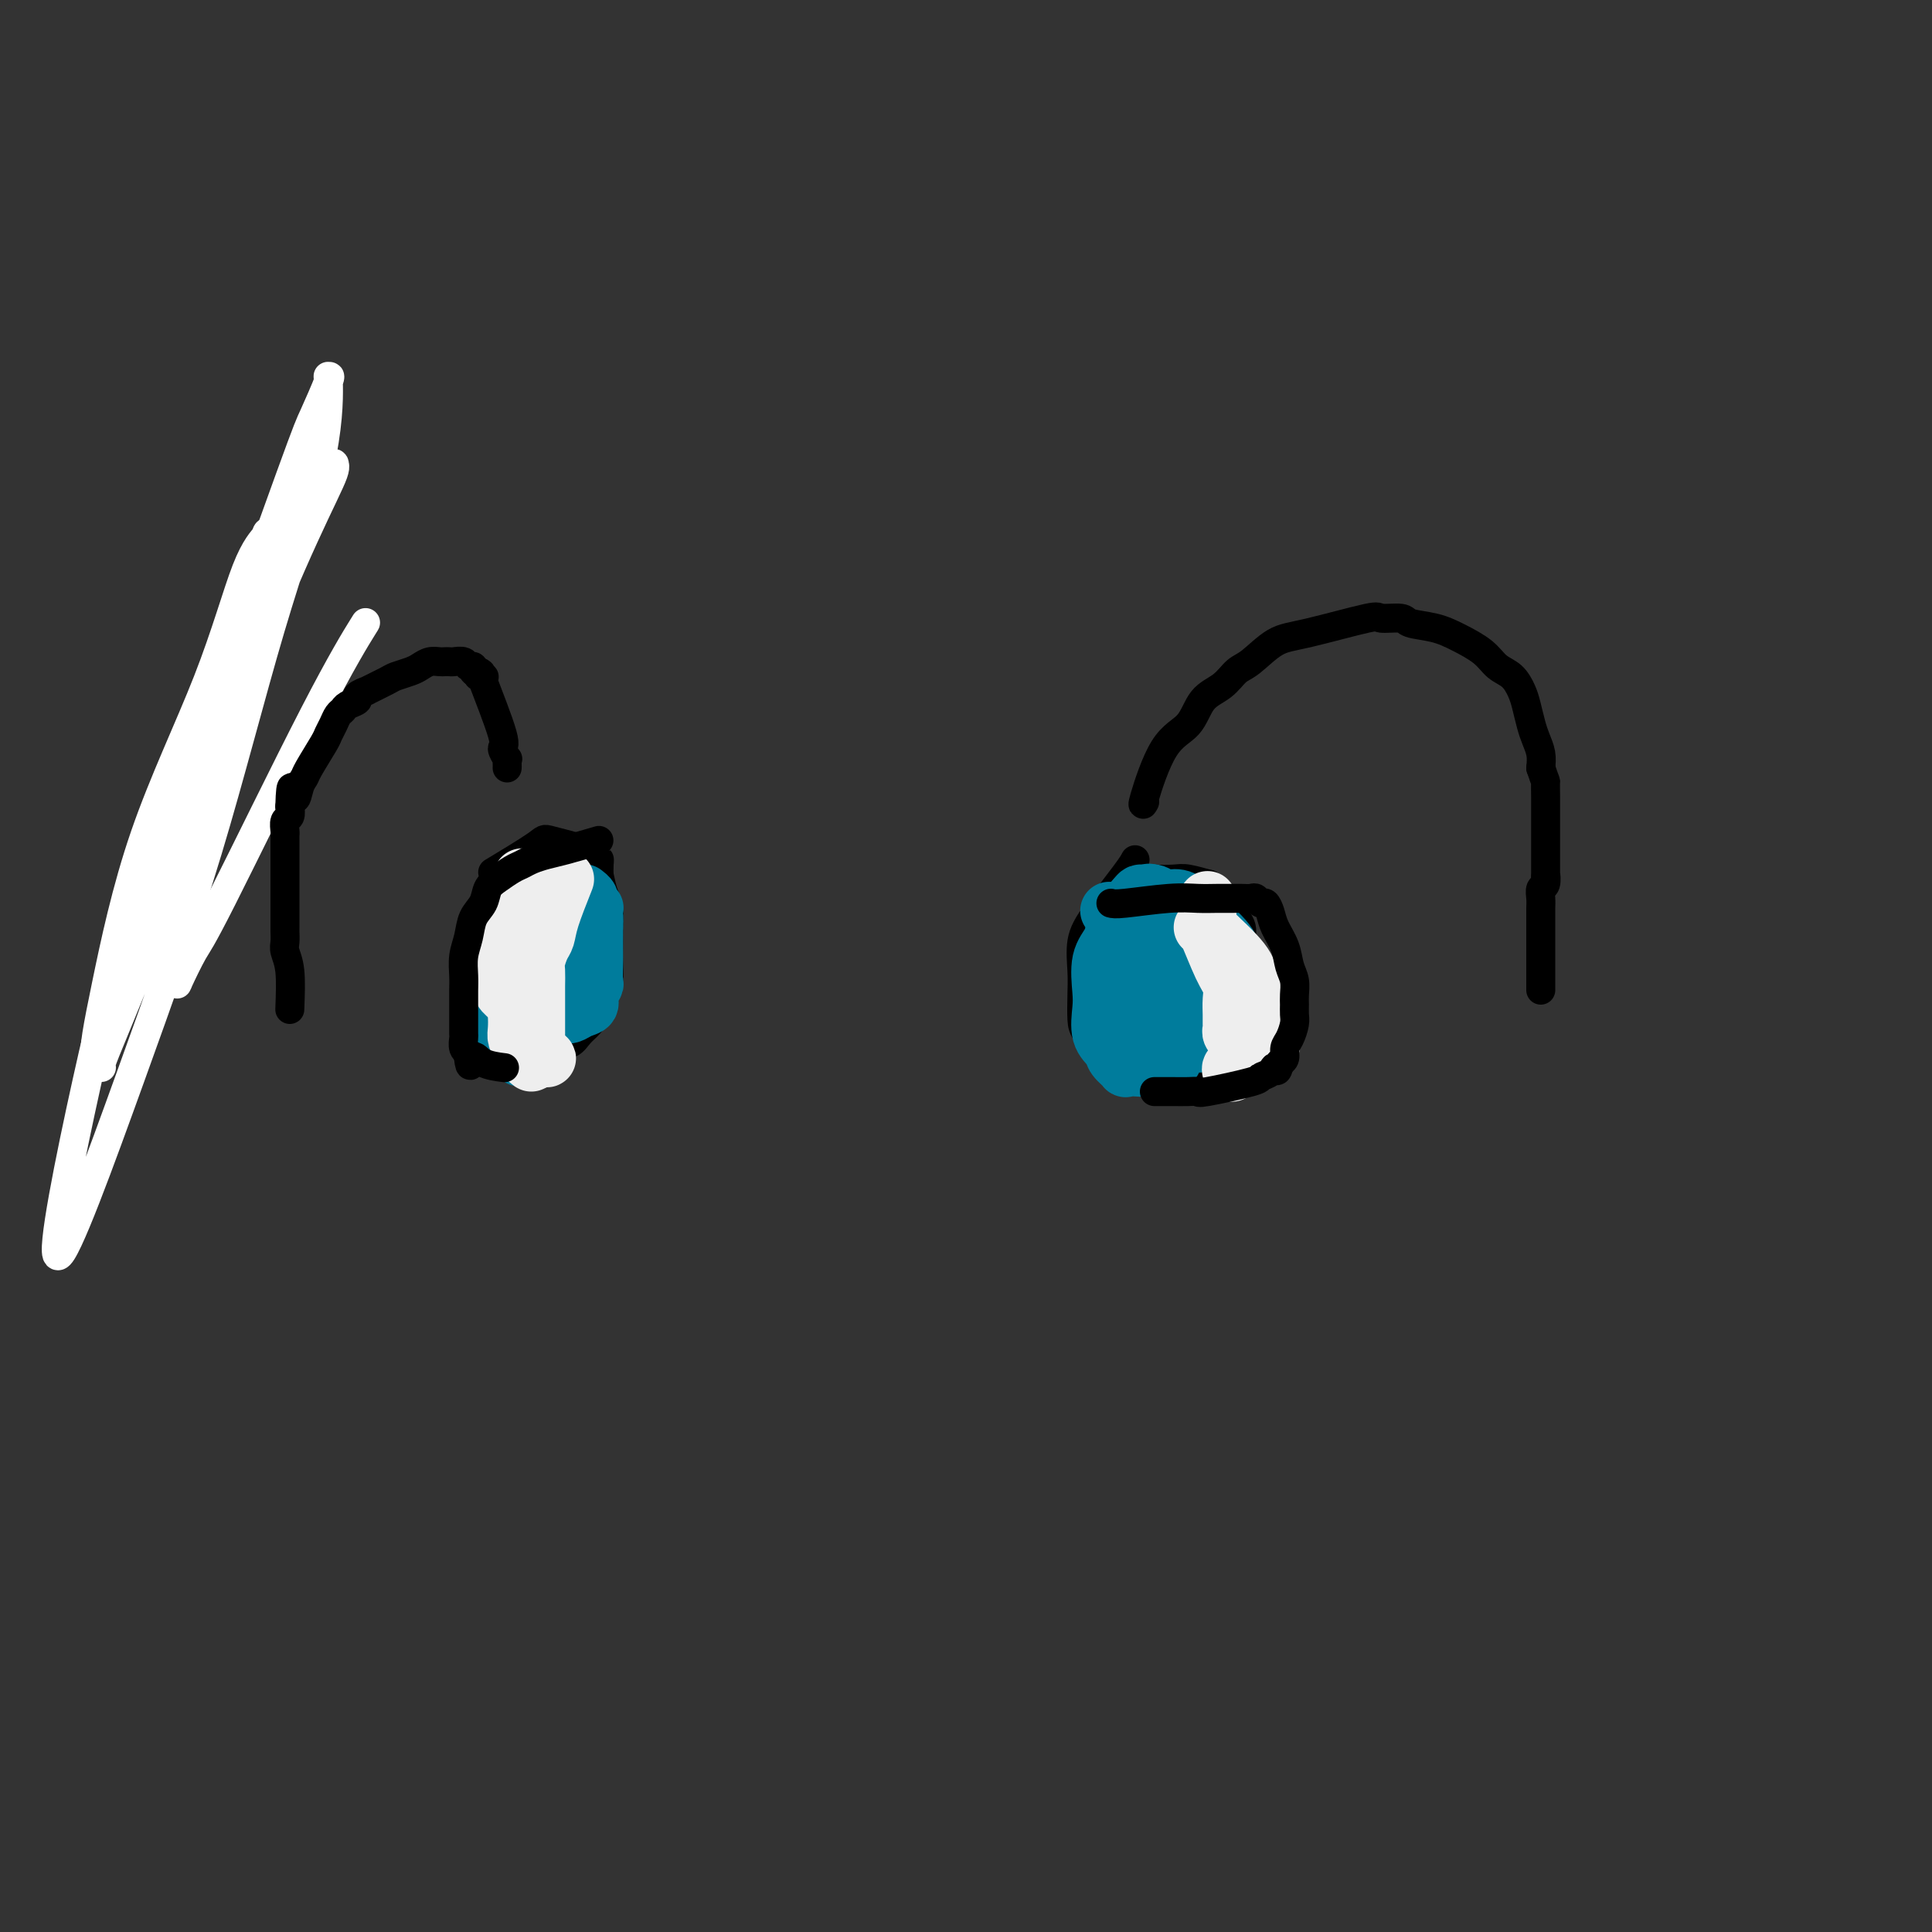 <svg viewBox='0 0 400 400' version='1.1' xmlns='http://www.w3.org/2000/svg' xmlns:xlink='http://www.w3.org/1999/xlink'><rect x="0" y="0" width="400" height="400" fill="#333333" stroke="none"/><g fill='none' stroke='#000000' stroke-width='6' stroke-linecap='round' stroke-linejoin='round'><path d='M36,181c1.095,-2.512 2.190,-5.024 2,-6c-0.190,-0.976 -1.667,-0.417 2,-11c3.667,-10.583 12.476,-32.310 16,-41c3.524,-8.690 1.762,-4.345 0,0'/></g>
<g fill='none' stroke='#FFFFFF' stroke-width='6' stroke-linecap='round' stroke-linejoin='round'><path d='M52,126c0.058,-0.453 0.115,-0.905 -4,9c-4.115,9.905 -12.403,30.169 -18,46c-5.597,15.831 -8.505,27.231 -12,43c-3.495,15.769 -7.578,35.906 -6,36c1.578,0.094 8.815,-19.857 15,-37c6.185,-17.143 11.317,-31.479 16,-47c4.683,-15.521 8.918,-32.228 13,-46c4.082,-13.772 8.012,-24.608 10,-33c1.988,-8.392 2.035,-14.339 2,-17c-0.035,-2.661 -0.152,-2.035 0,-2c0.152,0.035 0.571,-0.519 0,1c-0.571,1.519 -2.134,5.112 -3,7c-0.866,1.888 -1.035,2.071 -5,13c-3.965,10.929 -11.728,32.603 -17,48c-5.272,15.397 -8.055,24.518 -11,34c-2.945,9.482 -6.052,19.327 -8,26c-1.948,6.673 -2.736,10.175 -3,12c-0.264,1.825 -0.005,1.975 0,2c0.005,0.025 -0.244,-0.074 0,-1c0.244,-0.926 0.981,-2.679 4,-10c3.019,-7.321 8.321,-20.210 13,-33c4.679,-12.790 8.735,-25.481 13,-37c4.265,-11.519 8.740,-21.866 12,-29c3.260,-7.134 5.307,-11.057 6,-13c0.693,-1.943 0.033,-1.908 0,-2c-0.033,-0.092 0.562,-0.312 0,1c-0.562,1.312 -2.281,4.156 -4,7'/><path d='M65,104c-1.146,1.959 -2.011,3.855 -5,11c-2.989,7.145 -8.101,19.539 -13,31c-4.899,11.461 -9.585,21.991 -13,32c-3.415,10.009 -5.560,19.499 -8,27c-2.440,7.501 -5.175,13.014 -6,13c-0.825,-0.014 0.259,-5.555 2,-14c1.741,-8.445 4.138,-19.795 8,-31c3.862,-11.205 9.189,-22.264 13,-32c3.811,-9.736 6.104,-18.148 8,-23c1.896,-4.852 3.393,-6.144 4,-7c0.607,-0.856 0.322,-1.277 0,0c-0.322,1.277 -0.681,4.253 -1,7c-0.319,2.747 -0.596,5.264 -2,12c-1.404,6.736 -3.934,17.691 -6,27c-2.066,9.309 -3.668,16.971 -5,24c-1.332,7.029 -2.393,13.424 -3,17c-0.607,3.576 -0.760,4.333 -1,5c-0.240,0.667 -0.568,1.245 0,0c0.568,-1.245 2.031,-4.314 3,-6c0.969,-1.686 1.445,-1.988 6,-11c4.555,-9.012 13.188,-26.734 19,-38c5.812,-11.266 8.803,-16.076 10,-18c1.197,-1.924 0.598,-0.962 0,0'/></g>
<g fill='none' stroke='#000000' stroke-width='6' stroke-linecap='round' stroke-linejoin='round'><path d='M60,209c0.113,-2.974 0.226,-5.948 0,-8c-0.226,-2.052 -0.793,-3.184 -1,-4c-0.207,-0.816 -0.056,-1.318 0,-2c0.056,-0.682 0.015,-1.544 0,-2c-0.015,-0.456 -0.004,-0.507 0,-1c0.004,-0.493 0.001,-1.426 0,-2c-0.001,-0.574 -0.000,-0.787 0,-1c0.000,-0.213 0.000,-0.427 0,-1c-0.000,-0.573 -0.000,-1.504 0,-2c0.000,-0.496 0.000,-0.555 0,-1c-0.000,-0.445 -0.000,-1.275 0,-2c0.000,-0.725 0.000,-1.346 0,-2c-0.000,-0.654 -0.000,-1.341 0,-2c0.000,-0.659 0.000,-1.289 0,-2c-0.000,-0.711 -0.001,-1.504 0,-2c0.001,-0.496 0.004,-0.695 0,-1c-0.004,-0.305 -0.015,-0.714 0,-1c0.015,-0.286 0.056,-0.448 0,-1c-0.056,-0.552 -0.207,-1.495 0,-2c0.207,-0.505 0.774,-0.573 1,-1c0.226,-0.427 0.113,-1.214 0,-2'/><path d='M60,167c0.181,-6.858 0.633,-3.004 1,-2c0.367,1.004 0.647,-0.844 1,-2c0.353,-1.156 0.777,-1.622 1,-2c0.223,-0.378 0.245,-0.668 1,-2c0.755,-1.332 2.244,-3.705 3,-5c0.756,-1.295 0.778,-1.513 1,-2c0.222,-0.487 0.642,-1.244 1,-2c0.358,-0.756 0.654,-1.512 1,-2c0.346,-0.488 0.742,-0.709 1,-1c0.258,-0.291 0.377,-0.650 1,-1c0.623,-0.350 1.750,-0.689 2,-1c0.250,-0.311 -0.377,-0.594 0,-1c0.377,-0.406 1.757,-0.935 2,-1c0.243,-0.065 -0.651,0.334 0,0c0.651,-0.334 2.845,-1.400 4,-2c1.155,-0.600 1.269,-0.735 2,-1c0.731,-0.265 2.080,-0.659 3,-1c0.920,-0.341 1.413,-0.627 2,-1c0.587,-0.373 1.270,-0.832 2,-1c0.730,-0.168 1.509,-0.046 2,0c0.491,0.046 0.695,0.016 1,0c0.305,-0.016 0.713,-0.019 1,0c0.287,0.019 0.454,0.061 1,0c0.546,-0.061 1.469,-0.226 2,0c0.531,0.226 0.668,0.844 1,1c0.332,0.156 0.859,-0.150 1,0c0.141,0.150 -0.102,0.757 0,1c0.102,0.243 0.551,0.121 1,0'/><path d='M99,139c1.491,0.544 0.219,0.903 0,1c-0.219,0.097 0.616,-0.067 1,0c0.384,0.067 0.317,0.365 0,0c-0.317,-0.365 -0.884,-1.395 0,1c0.884,2.395 3.218,8.214 4,11c0.782,2.786 0.014,2.540 0,3c-0.014,0.460 0.728,1.626 1,2c0.272,0.374 0.073,-0.043 0,0c-0.073,0.043 -0.020,0.548 0,1c0.020,0.452 0.005,0.853 0,1c-0.005,0.147 -0.002,0.042 0,0c0.002,-0.042 0.001,-0.021 0,0'/><path d='M110,176c-1.290,1.605 -2.580,3.210 -4,5c-1.420,1.790 -2.970,3.767 -4,6c-1.030,2.233 -1.541,4.724 -2,7c-0.459,2.276 -0.868,4.339 -1,6c-0.132,1.661 0.011,2.921 0,4c-0.011,1.079 -0.176,1.976 0,3c0.176,1.024 0.692,2.173 1,3c0.308,0.827 0.407,1.331 1,2c0.593,0.669 1.682,1.501 3,2c1.318,0.499 2.867,0.663 4,1c1.133,0.337 1.850,0.845 3,1c1.150,0.155 2.732,-0.044 4,0c1.268,0.044 2.223,0.332 3,0c0.777,-0.332 1.375,-1.284 2,-2c0.625,-0.716 1.278,-1.194 2,-2c0.722,-0.806 1.514,-1.938 2,-3c0.486,-1.062 0.666,-2.054 1,-3c0.334,-0.946 0.822,-1.846 1,-3c0.178,-1.154 0.045,-2.562 0,-4c-0.045,-1.438 -0.001,-2.905 0,-4c0.001,-1.095 -0.041,-1.819 0,-3c0.041,-1.181 0.165,-2.818 0,-4c-0.165,-1.182 -0.619,-1.909 -1,-3c-0.381,-1.091 -0.691,-2.545 -1,-4'/><path d='M124,181c0.058,-4.748 0.202,-2.618 0,-2c-0.202,0.618 -0.749,-0.275 -1,-1c-0.251,-0.725 -0.205,-1.283 -2,-2c-1.795,-0.717 -5.429,-1.594 -7,-2c-1.571,-0.406 -1.077,-0.340 -3,1c-1.923,1.340 -6.264,3.954 -8,5c-1.736,1.046 -0.868,0.523 0,0'/><path d='M237,166c-0.318,0.594 -0.637,1.188 0,-1c0.637,-2.188 2.229,-7.157 4,-10c1.771,-2.843 3.722,-3.561 5,-5c1.278,-1.439 1.884,-3.601 3,-5c1.116,-1.399 2.741,-2.036 4,-3c1.259,-0.964 2.153,-2.256 3,-3c0.847,-0.744 1.649,-0.942 3,-2c1.351,-1.058 3.252,-2.978 5,-4c1.748,-1.022 3.344,-1.146 7,-2c3.656,-0.854 9.373,-2.437 12,-3c2.627,-0.563 2.165,-0.107 3,0c0.835,0.107 2.969,-0.134 4,0c1.031,0.134 0.961,0.645 2,1c1.039,0.355 3.188,0.555 5,1c1.812,0.445 3.287,1.133 5,2c1.713,0.867 3.663,1.911 5,3c1.337,1.089 2.060,2.224 3,3c0.940,0.776 2.097,1.194 3,2c0.903,0.806 1.552,2.001 2,3c0.448,0.999 0.695,1.804 1,3c0.305,1.196 0.669,2.785 1,4c0.331,1.215 0.627,2.058 1,3c0.373,0.942 0.821,1.983 1,3c0.179,1.017 0.090,2.008 0,3'/><path d='M319,159c1.155,3.479 1.042,2.676 1,3c-0.042,0.324 -0.011,1.776 0,3c0.011,1.224 0.004,2.219 0,3c-0.004,0.781 -0.005,1.346 0,4c0.005,2.654 0.015,7.396 0,9c-0.015,1.604 -0.057,0.068 0,0c0.057,-0.068 0.211,1.330 0,2c-0.211,0.670 -0.789,0.612 -1,1c-0.211,0.388 -0.057,1.222 0,2c0.057,0.778 0.015,1.500 0,2c-0.015,0.500 -0.004,0.780 0,1c0.004,0.220 0.001,0.382 0,1c-0.001,0.618 -0.000,1.692 0,3c0.000,1.308 0.000,2.851 0,4c-0.000,1.149 -0.000,1.905 0,3c0.000,1.095 0.000,2.528 0,3c-0.000,0.472 -0.000,-0.018 0,0c0.000,0.018 0.000,0.543 0,1c-0.000,0.457 -0.000,0.845 0,1c0.000,0.155 0.000,0.078 0,0'/><path d='M235,178c-0.257,0.504 -0.514,1.007 -2,3c-1.486,1.993 -4.202,5.475 -6,8c-1.798,2.525 -2.677,4.092 -3,6c-0.323,1.908 -0.091,4.157 0,6c0.091,1.843 0.040,3.281 0,5c-0.040,1.719 -0.070,3.718 0,5c0.070,1.282 0.239,1.846 1,3c0.761,1.154 2.113,2.898 3,4c0.887,1.102 1.307,1.563 2,2c0.693,0.437 1.657,0.850 3,1c1.343,0.150 3.066,0.038 5,0c1.934,-0.038 4.080,-0.000 6,0c1.920,0.000 3.614,-0.037 5,0c1.386,0.037 2.465,0.149 3,0c0.535,-0.149 0.525,-0.558 1,-1c0.475,-0.442 1.435,-0.918 2,-2c0.565,-1.082 0.736,-2.771 1,-4c0.264,-1.229 0.622,-1.999 1,-3c0.378,-1.001 0.775,-2.235 1,-4c0.225,-1.765 0.279,-4.061 0,-6c-0.279,-1.939 -0.889,-3.520 -1,-5c-0.111,-1.480 0.278,-2.860 0,-4c-0.278,-1.140 -1.222,-2.040 -2,-3c-0.778,-0.960 -1.389,-1.980 -2,-3'/><path d='M253,186c-0.960,-2.504 -0.859,-1.263 -1,-1c-0.141,0.263 -0.525,-0.451 -1,-1c-0.475,-0.549 -1.041,-0.931 -1,-1c0.041,-0.069 0.688,0.177 0,0c-0.688,-0.177 -2.710,-0.776 -4,-1c-1.290,-0.224 -1.848,-0.071 -3,0c-1.152,0.071 -2.897,0.061 -4,0c-1.103,-0.061 -1.563,-0.174 -2,0c-0.437,0.174 -0.849,0.634 -1,1c-0.151,0.366 -0.041,0.637 0,1c0.041,0.363 0.012,0.818 0,1c-0.012,0.182 -0.006,0.091 0,0'/></g>
<g fill='none' stroke='#007C9C' stroke-width='12' stroke-linecap='round' stroke-linejoin='round'><path d='M116,181c-0.724,3.648 -1.448,7.296 -2,10c-0.552,2.704 -0.933,4.464 -1,6c-0.067,1.536 0.178,2.846 0,4c-0.178,1.154 -0.779,2.150 -1,3c-0.221,0.850 -0.060,1.552 0,2c0.060,0.448 0.020,0.641 0,1c-0.020,0.359 -0.020,0.885 0,1c0.020,0.115 0.060,-0.179 0,0c-0.060,0.179 -0.220,0.832 0,1c0.220,0.168 0.822,-0.150 1,0c0.178,0.150 -0.066,0.769 0,1c0.066,0.231 0.442,0.074 1,0c0.558,-0.074 1.297,-0.064 2,0c0.703,0.064 1.369,0.182 2,0c0.631,-0.182 1.227,-0.663 2,-1c0.773,-0.337 1.724,-0.530 2,-1c0.276,-0.470 -0.122,-1.218 0,-2c0.122,-0.782 0.765,-1.598 1,-2c0.235,-0.402 0.063,-0.389 0,-1c-0.063,-0.611 -0.017,-1.844 0,-3c0.017,-1.156 0.005,-2.234 0,-3c-0.005,-0.766 -0.001,-1.219 0,-2c0.001,-0.781 0.001,-1.891 0,-3'/><path d='M123,192c0.153,-2.575 0.037,-2.014 0,-2c-0.037,0.014 0.005,-0.521 0,-1c-0.005,-0.479 -0.058,-0.903 0,-1c0.058,-0.097 0.225,0.131 0,0c-0.225,-0.131 -0.844,-0.623 -1,-1c-0.156,-0.377 0.150,-0.640 0,-1c-0.150,-0.360 -0.757,-0.817 -1,-1c-0.243,-0.183 -0.121,-0.091 0,0'/><path d='M235,194c0.091,0.602 0.182,1.204 0,2c-0.182,0.796 -0.637,1.787 -1,3c-0.363,1.213 -0.633,2.647 -1,4c-0.367,1.353 -0.830,2.624 -1,4c-0.170,1.376 -0.045,2.856 0,4c0.045,1.144 0.011,1.953 0,3c-0.011,1.047 0.001,2.331 0,3c-0.001,0.669 -0.015,0.721 0,1c0.015,0.279 0.060,0.783 0,1c-0.060,0.217 -0.226,0.146 0,0c0.226,-0.146 0.845,-0.366 1,-1c0.155,-0.634 -0.155,-1.681 0,-3c0.155,-1.319 0.774,-2.909 1,-4c0.226,-1.091 0.060,-1.683 0,-3c-0.060,-1.317 -0.013,-3.359 0,-5c0.013,-1.641 -0.008,-2.882 0,-4c0.008,-1.118 0.043,-2.114 0,-3c-0.043,-0.886 -0.165,-1.662 -1,-3c-0.835,-1.338 -2.381,-3.240 -3,-4c-0.619,-0.760 -0.309,-0.380 0,0'/><path d='M233,190c-0.792,0.584 -1.585,1.169 -2,2c-0.415,0.831 -0.453,1.910 -1,3c-0.547,1.090 -1.604,2.193 -2,4c-0.396,1.807 -0.133,4.318 0,6c0.133,1.682 0.135,2.535 0,4c-0.135,1.465 -0.406,3.541 0,5c0.406,1.459 1.488,2.300 2,3c0.512,0.700 0.455,1.260 1,2c0.545,0.740 1.693,1.661 2,2c0.307,0.339 -0.225,0.098 0,0c0.225,-0.098 1.208,-0.053 2,0c0.792,0.053 1.393,0.112 2,0c0.607,-0.112 1.220,-0.396 2,-1c0.780,-0.604 1.726,-1.530 2,-3c0.274,-1.470 -0.123,-3.486 0,-5c0.123,-1.514 0.765,-2.527 1,-4c0.235,-1.473 0.061,-3.405 0,-5c-0.061,-1.595 -0.010,-2.854 0,-4c0.010,-1.146 -0.021,-2.179 0,-3c0.021,-0.821 0.093,-1.429 0,-2c-0.093,-0.571 -0.351,-1.106 -1,-2c-0.649,-0.894 -1.689,-2.147 -2,-3c-0.311,-0.853 0.109,-1.307 0,-2c-0.109,-0.693 -0.745,-1.627 -1,-2c-0.255,-0.373 -0.127,-0.187 0,0'/><path d='M241,190c0.030,0.024 0.061,0.048 1,2c0.939,1.952 2.788,5.832 4,8c1.212,2.168 1.789,2.622 2,3c0.211,0.378 0.058,0.679 0,1c-0.058,0.321 -0.019,0.663 0,1c0.019,0.337 0.019,0.668 0,1c-0.019,0.332 -0.058,0.663 0,1c0.058,0.337 0.211,0.678 0,1c-0.211,0.322 -0.788,0.625 -1,1c-0.212,0.375 -0.061,0.821 0,1c0.061,0.179 0.030,0.089 0,0'/><path d='M243,193c-0.006,-0.579 -0.013,-1.157 0,1c0.013,2.157 0.044,7.050 0,10c-0.044,2.950 -0.163,3.957 0,5c0.163,1.043 0.606,2.121 1,3c0.394,0.879 0.737,1.557 1,2c0.263,0.443 0.445,0.651 1,1c0.555,0.349 1.484,0.840 2,1c0.516,0.160 0.621,-0.009 1,0c0.379,0.009 1.033,0.198 2,0c0.967,-0.198 2.247,-0.783 3,-2c0.753,-1.217 0.977,-3.067 1,-5c0.023,-1.933 -0.157,-3.947 0,-6c0.157,-2.053 0.649,-4.143 0,-6c-0.649,-1.857 -2.439,-3.482 -4,-5c-1.561,-1.518 -2.894,-2.928 -4,-4c-1.106,-1.072 -1.984,-1.804 -3,-2c-1.016,-0.196 -2.169,0.145 -3,0c-0.831,-0.145 -1.340,-0.778 -2,-1c-0.660,-0.222 -1.473,-0.035 -2,0c-0.527,0.035 -0.770,-0.083 -1,0c-0.230,0.083 -0.446,0.369 -1,1c-0.554,0.631 -1.444,1.609 -2,3c-0.556,1.391 -0.778,3.196 -1,5'/><path d='M232,194c-0.989,2.517 -0.961,4.311 -1,6c-0.039,1.689 -0.146,3.273 0,5c0.146,1.727 0.544,3.597 1,5c0.456,1.403 0.969,2.339 3,4c2.031,1.661 5.580,4.046 7,5c1.420,0.954 0.710,0.477 0,0'/><path d='M117,188c0.224,-0.354 0.448,-0.709 -1,0c-1.448,0.709 -4.569,2.480 -7,4c-2.431,1.520 -4.173,2.789 -5,4c-0.827,1.211 -0.739,2.364 -1,3c-0.261,0.636 -0.871,0.753 -1,2c-0.129,1.247 0.223,3.623 0,5c-0.223,1.377 -1.022,1.755 0,4c1.022,2.245 3.863,6.356 5,8c1.137,1.644 0.568,0.822 0,0'/></g>
<g fill='none' stroke='#EEEEEE' stroke-width='12' stroke-linecap='round' stroke-linejoin='round'><path d='M249,192c0.144,-0.268 0.287,-0.535 1,1c0.713,1.535 1.995,4.873 3,7c1.005,2.127 1.734,3.042 2,4c0.266,0.958 0.070,1.958 0,3c-0.070,1.042 -0.015,2.125 0,3c0.015,0.875 -0.010,1.541 0,2c0.010,0.459 0.054,0.711 0,1c-0.054,0.289 -0.207,0.616 0,1c0.207,0.384 0.773,0.824 1,1c0.227,0.176 0.113,0.088 0,0'/><path d='M259,208c0.396,0.799 0.792,1.599 0,0c-0.792,-1.599 -2.773,-5.596 -4,-8c-1.227,-2.404 -1.702,-3.213 -2,-4c-0.298,-0.787 -0.420,-1.550 -1,-2c-0.580,-0.450 -1.620,-0.587 -2,-1c-0.380,-0.413 -0.102,-1.100 0,-1c0.102,0.100 0.027,0.989 0,0c-0.027,-0.989 -0.008,-3.854 0,-5c0.008,-1.146 0.004,-0.573 0,0'/><path d='M250,192c2.795,2.592 5.590,5.185 7,7c1.410,1.815 1.434,2.853 2,4c0.566,1.147 1.672,2.404 2,3c0.328,0.596 -0.122,0.529 0,1c0.122,0.471 0.817,1.478 1,2c0.183,0.522 -0.146,0.560 0,1c0.146,0.440 0.768,1.284 1,2c0.232,0.716 0.074,1.305 0,2c-0.074,0.695 -0.064,1.495 0,2c0.064,0.505 0.183,0.714 0,1c-0.183,0.286 -0.670,0.650 -1,1c-0.330,0.350 -0.505,0.686 -1,1c-0.495,0.314 -1.309,0.606 -2,1c-0.691,0.394 -1.257,0.890 -2,1c-0.743,0.110 -1.663,-0.166 -2,0c-0.337,0.166 -0.091,0.776 0,1c0.091,0.224 0.026,0.064 0,0c-0.026,-0.064 -0.013,-0.032 0,0'/><path d='M117,182c-1.177,2.967 -2.354,5.935 -3,8c-0.646,2.065 -0.762,3.229 -1,4c-0.238,0.771 -0.600,1.151 -1,2c-0.400,0.849 -0.839,2.167 -1,3c-0.161,0.833 -0.043,1.183 0,2c0.043,0.817 0.012,2.103 0,3c-0.012,0.897 -0.003,1.405 0,2c0.003,0.595 0.001,1.278 0,2c-0.001,0.722 -0.000,1.484 0,2c0.000,0.516 0.000,0.786 0,1c-0.000,0.214 -0.000,0.373 0,1c0.000,0.627 0.000,1.723 0,2c-0.000,0.277 -0.000,-0.266 0,0c0.000,0.266 0.000,1.342 0,2c-0.000,0.658 -0.000,0.898 0,1c0.000,0.102 0.000,0.066 0,0c-0.000,-0.066 -0.000,-0.162 0,0c0.000,0.162 0.000,0.581 0,1'/><path d='M111,218c0.241,2.877 0.843,0.569 1,0c0.157,-0.569 -0.133,0.600 0,1c0.133,0.400 0.688,0.032 1,0c0.312,-0.032 0.379,0.273 0,0c-0.379,-0.273 -1.206,-1.123 -2,-2c-0.794,-0.877 -1.557,-1.782 -2,-3c-0.443,-1.218 -0.566,-2.750 -1,-4c-0.434,-1.250 -1.178,-2.218 -2,-3c-0.822,-0.782 -1.723,-1.378 -2,-2c-0.277,-0.622 0.069,-1.270 0,-2c-0.069,-0.730 -0.554,-1.542 -1,-2c-0.446,-0.458 -0.851,-0.560 -1,-1c-0.149,-0.440 -0.040,-1.216 0,-2c0.040,-0.784 0.010,-1.576 0,-2c-0.010,-0.424 0.000,-0.481 0,-1c-0.000,-0.519 -0.010,-1.501 0,-2c0.010,-0.499 0.041,-0.515 0,-1c-0.041,-0.485 -0.155,-1.439 0,-2c0.155,-0.561 0.580,-0.728 1,-1c0.420,-0.272 0.834,-0.649 1,-1c0.166,-0.351 0.083,-0.675 0,-1'/><path d='M104,187c0.487,-1.932 0.705,-1.261 1,-1c0.295,0.261 0.667,0.111 1,0c0.333,-0.111 0.628,-0.184 1,-1c0.372,-0.816 0.821,-2.376 1,-3c0.179,-0.624 0.090,-0.312 0,0'/><path d='M113,188c0.061,-0.194 0.122,-0.387 0,0c-0.122,0.387 -0.428,1.355 -1,2c-0.572,0.645 -1.411,0.966 -2,2c-0.589,1.034 -0.928,2.779 -1,4c-0.072,1.221 0.125,1.916 0,3c-0.125,1.084 -0.570,2.555 -1,4c-0.430,1.445 -0.844,2.862 -1,4c-0.156,1.138 -0.053,1.996 0,3c0.053,1.004 0.056,2.154 0,3c-0.056,0.846 -0.173,1.390 0,2c0.173,0.610 0.634,1.287 1,2c0.366,0.713 0.637,1.461 1,2c0.363,0.539 0.818,0.868 1,1c0.182,0.132 0.091,0.066 0,0'/></g>
<g fill='none' stroke='#000000' stroke-width='6' stroke-linecap='round' stroke-linejoin='round'><path d='M124,174c-2.583,0.755 -5.166,1.511 -7,2c-1.834,0.489 -2.917,0.712 -4,1c-1.083,0.288 -2.164,0.643 -3,1c-0.836,0.357 -1.427,0.718 -2,1c-0.573,0.282 -1.127,0.486 -2,1c-0.873,0.514 -2.065,1.337 -3,2c-0.935,0.663 -1.613,1.166 -2,2c-0.387,0.834 -0.482,1.998 -1,3c-0.518,1.002 -1.459,1.843 -2,3c-0.541,1.157 -0.681,2.631 -1,4c-0.319,1.369 -0.818,2.634 -1,4c-0.182,1.366 -0.049,2.832 0,4c0.049,1.168 0.013,2.038 0,3c-0.013,0.962 -0.005,2.016 0,3c0.005,0.984 0.005,1.899 0,3c-0.005,1.101 -0.015,2.389 0,3c0.015,0.611 0.056,0.545 0,1c-0.056,0.455 -0.207,1.430 0,2c0.207,0.570 0.774,0.734 1,1c0.226,0.266 0.113,0.633 0,1'/><path d='M97,219c0.324,3.204 0.633,0.715 1,0c0.367,-0.715 0.791,0.346 2,1c1.209,0.654 3.203,0.901 4,1c0.797,0.099 0.399,0.049 0,0'/><path d='M230,187c0.404,0.113 0.808,0.227 3,0c2.192,-0.227 6.173,-0.793 9,-1c2.827,-0.207 4.502,-0.055 6,0c1.498,0.055 2.821,0.014 4,0c1.179,-0.014 2.214,0.000 3,0c0.786,-0.000 1.324,-0.016 2,0c0.676,0.016 1.491,0.062 2,0c0.509,-0.062 0.713,-0.233 1,0c0.287,0.233 0.658,0.869 1,1c0.342,0.131 0.655,-0.243 1,0c0.345,0.243 0.723,1.103 1,2c0.277,0.897 0.452,1.830 1,3c0.548,1.170 1.467,2.579 2,4c0.533,1.421 0.678,2.856 1,4c0.322,1.144 0.819,1.996 1,3c0.181,1.004 0.046,2.160 0,3c-0.046,0.840 -0.002,1.366 0,2c0.002,0.634 -0.037,1.378 0,2c0.037,0.622 0.151,1.122 0,2c-0.151,0.878 -0.566,2.132 -1,3c-0.434,0.868 -0.886,1.349 -1,2c-0.114,0.651 0.110,1.472 0,2c-0.110,0.528 -0.555,0.764 -1,1'/><path d='M265,220c-0.664,2.810 -0.823,1.335 -1,1c-0.177,-0.335 -0.372,0.471 -1,1c-0.628,0.529 -1.690,0.783 -2,1c-0.310,0.217 0.132,0.398 -2,1c-2.132,0.602 -6.837,1.625 -9,2c-2.163,0.375 -1.784,0.100 -2,0c-0.216,-0.100 -1.028,-0.027 -2,0c-0.972,0.027 -2.103,0.007 -3,0c-0.897,-0.007 -1.560,-0.002 -2,0c-0.440,0.002 -0.657,0.001 -1,0c-0.343,-0.001 -0.812,-0.000 -1,0c-0.188,0.000 -0.094,0.000 0,0'/></g>
</svg>